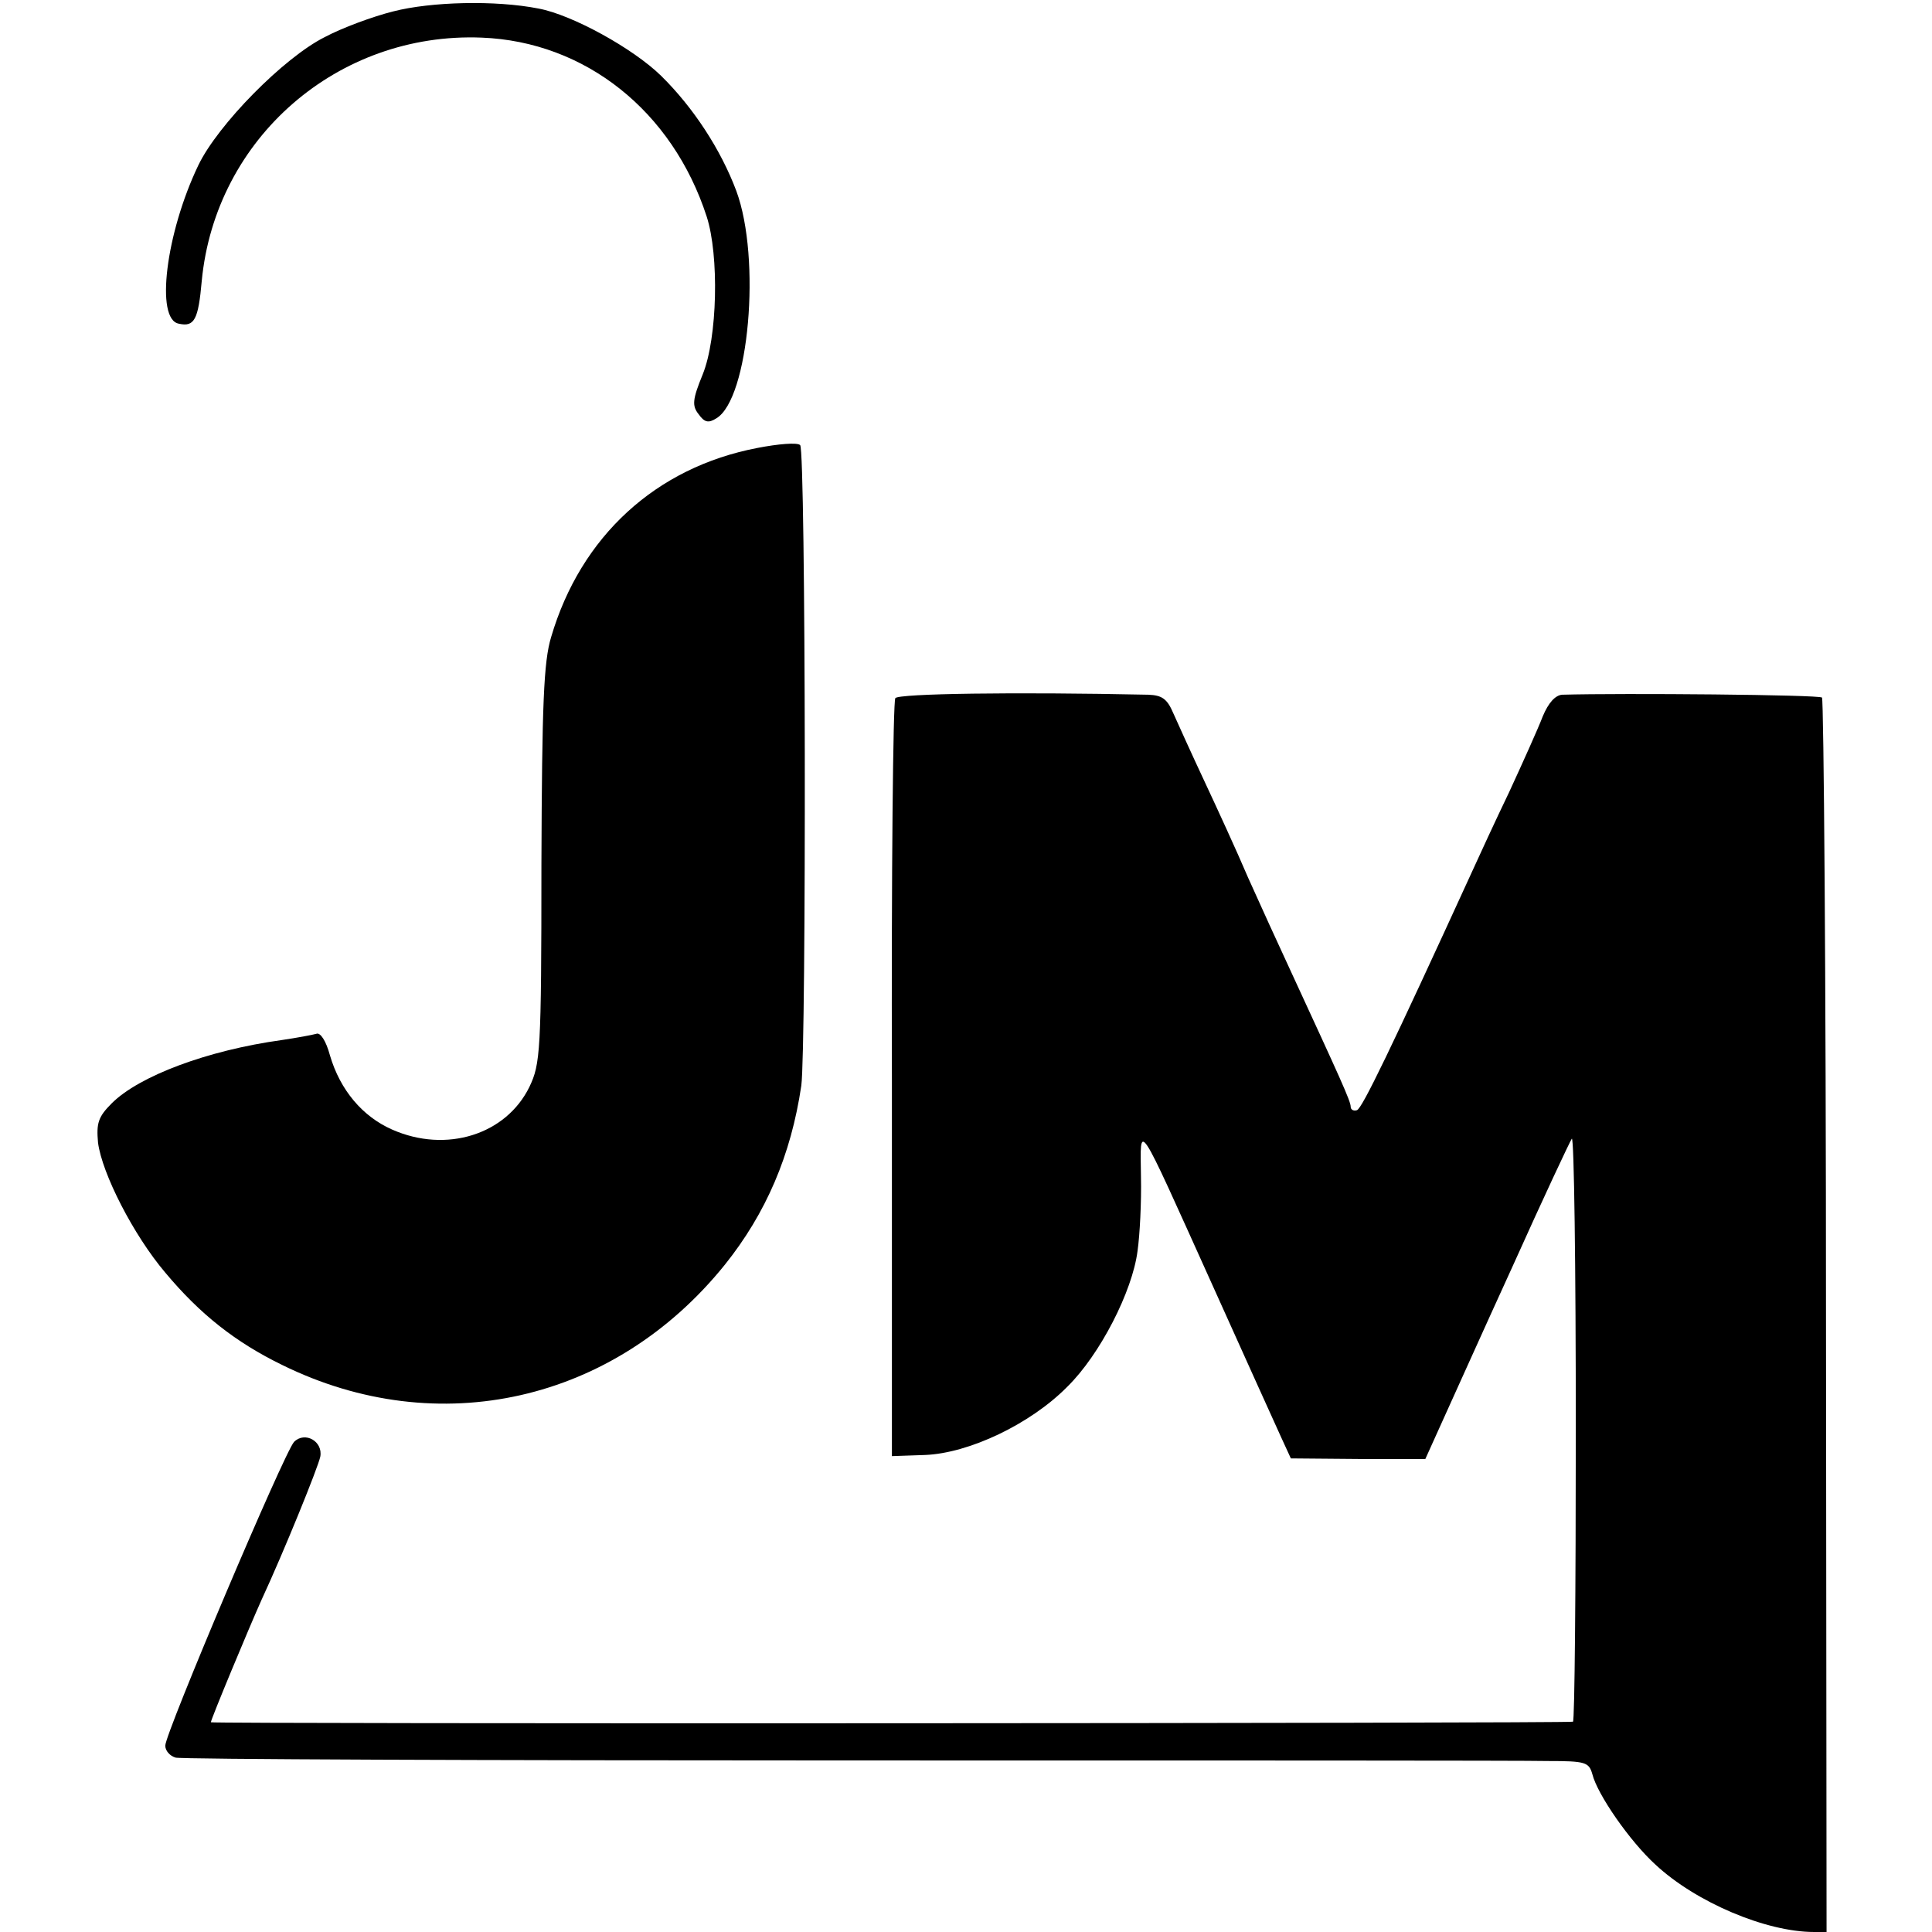 <?xml version="1.0" standalone="no"?>
<!DOCTYPE svg PUBLIC "-//W3C//DTD SVG 20010904//EN"
 "http://www.w3.org/TR/2001/REC-SVG-20010904/DTD/svg10.dtd">
<svg version="1.0" xmlns="http://www.w3.org/2000/svg"
 width="339pt" height="339pt" viewBox="0 0 339 339"
 preserveAspectRatio="xMidYMid meet">
<g transform="translate(0,339) scale(0.1,-0.1)"
fill="#000000" stroke="none">
<path d="M690 3370 c-36 -9 -90 -29 -120 -45 -72 -36 -188 -154 -222 -225 -57
-119 -76 -271 -34 -278 27 -6 34 7 40 75 24 251 239 437 491 427 182 -7 335
-129 395 -314 22 -68 19 -213 -7 -277 -18 -44 -19 -55 -7 -70 10 -14 17 -16
31 -7 57 34 79 280 35 399 -27 72 -75 146 -132 202 -49 48 -156 107 -215 118
-76 15 -189 12 -255 -5z"/>
<path d="M1329 2604 c-178 -34 -310 -155 -362 -332 -13 -43 -16 -116 -17 -399
0 -330 -2 -350 -21 -390 -41 -84 -146 -117 -241 -75 -52 23 -91 69 -109 130
-7 26 -17 41 -24 38 -7 -2 -34 -7 -61 -11 -130 -18 -250 -63 -298 -111 -24
-24 -27 -35 -24 -69 7 -54 62 -162 118 -228 61 -73 123 -122 205 -162 274
-135 583 -65 777 176 72 90 116 192 134 314 9 65 8 1115 -2 1124 -5 5 -39 2
-75 -5z"/>
<path d="M1571 2165 c-4 -5 -7 -307 -6 -670 l0 -660 58 2 c77 3 185 54 250
120 57 56 114 167 123 238 4 28 7 86 6 130 -1 97 -10 110 125 -189 57 -127
112 -248 121 -268 l17 -37 118 -1 118 0 28 62 c16 35 72 160 126 278 53 118
100 218 103 222 4 4 7 -225 7 -508 0 -282 -2 -515 -5 -515 -11 -3 -2390 -4
-2390 -1 0 5 67 166 89 215 39 84 99 232 103 251 5 27 -27 45 -46 26 -17 -18
-226 -511 -226 -533 0 -9 8 -18 18 -21 9 -3 539 -5 1177 -5 638 0 1192 0 1231
-1 66 0 72 -2 78 -23 9 -36 66 -118 111 -159 71 -66 194 -118 278 -118 l22 0
-1 1080 c0 594 -4 1083 -7 1086 -5 5 -349 8 -456 5 -12 -1 -24 -14 -34 -38 -8
-21 -35 -81 -59 -133 -25 -52 -53 -113 -63 -135 -146 -319 -195 -420 -204
-423 -6 -2 -11 1 -11 6 0 10 -18 49 -107 242 -19 41 -52 113 -73 160 -20 47
-55 123 -77 170 -22 47 -46 100 -54 118 -11 26 -20 32 -44 33 -235 5 -438 2
-444 -6z"/>
</g>
</svg>
